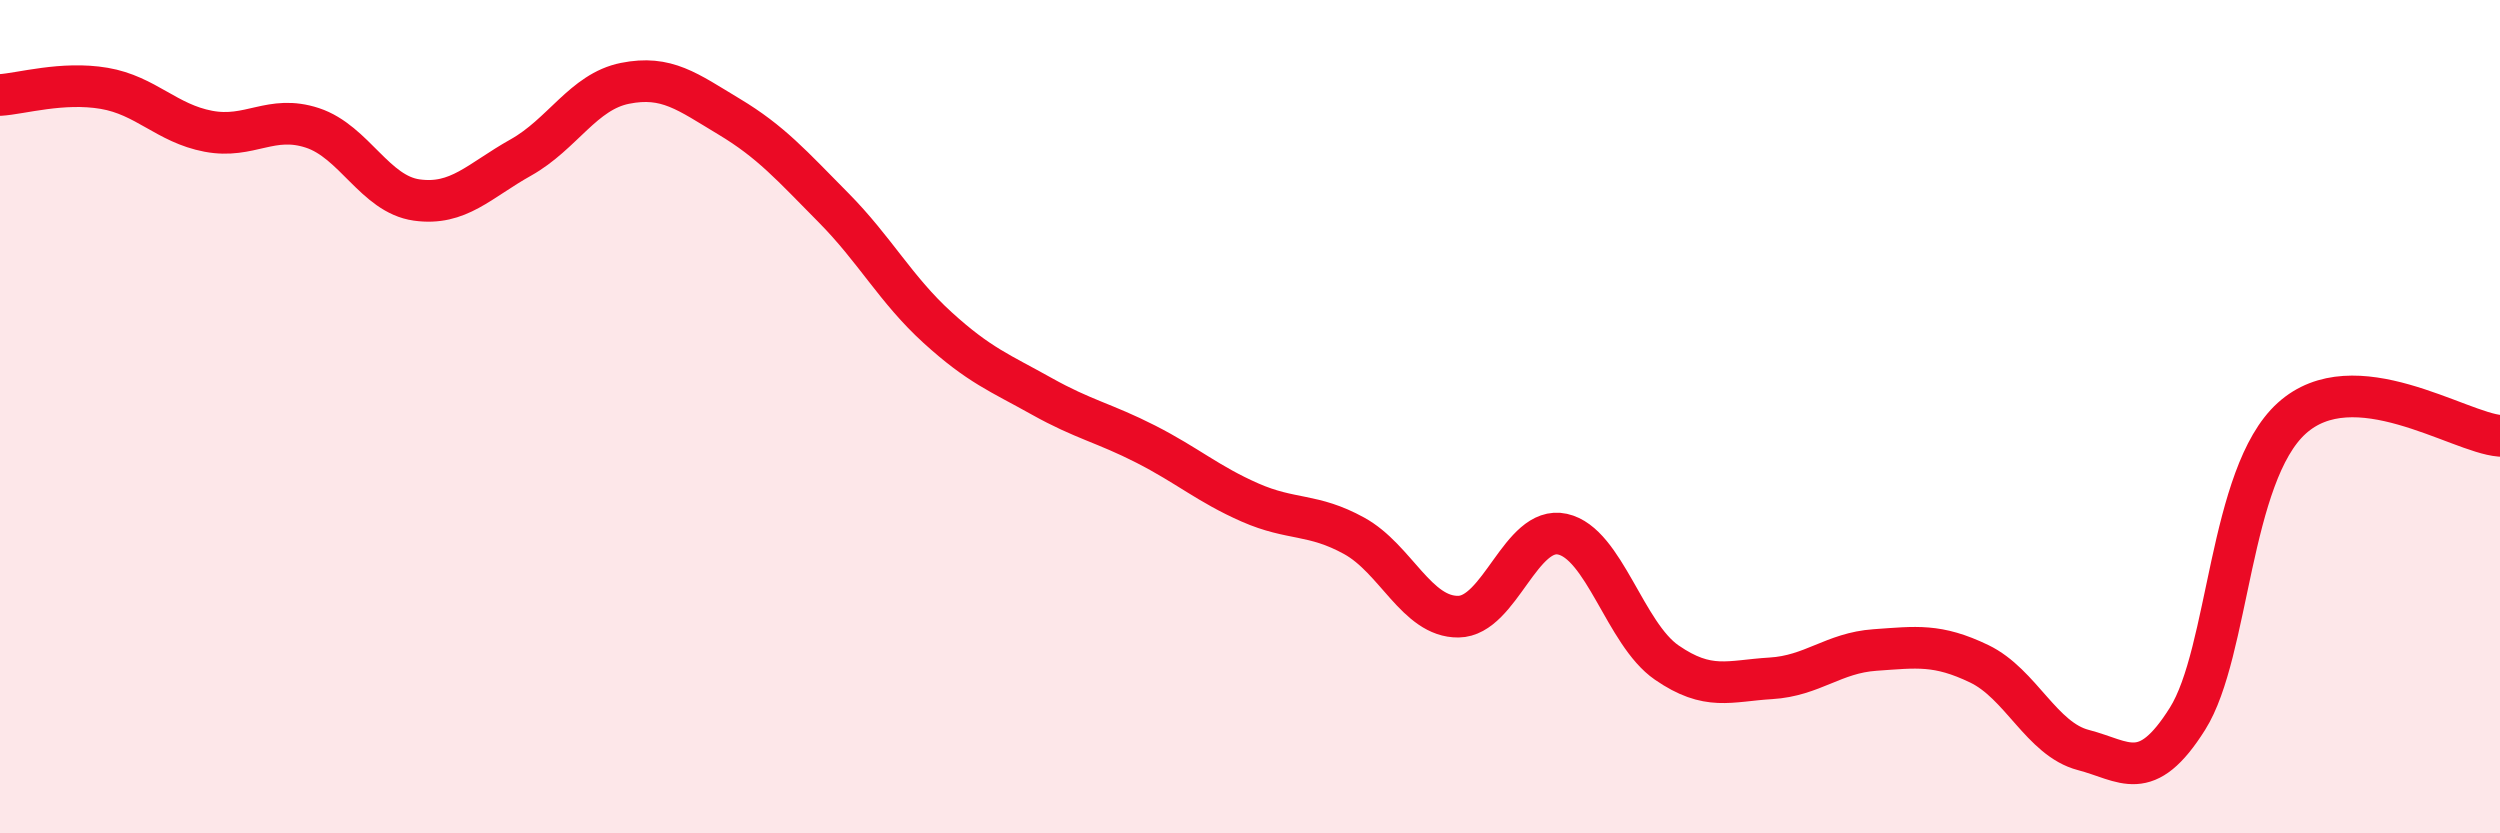 
    <svg width="60" height="20" viewBox="0 0 60 20" xmlns="http://www.w3.org/2000/svg">
      <path
        d="M 0,2.28 C 0.5,2.25 1.5,1.95 2.5,2.12 C 3.5,2.29 4,2.96 5,3.15 C 6,3.34 6.5,2.74 7.5,3.07 C 8.5,3.4 9,4.66 10,4.8 C 11,4.94 11.5,4.34 12.5,3.78 C 13.5,3.22 14,2.2 15,2 C 16,1.8 16.5,2.2 17.5,2.8 C 18.5,3.4 19,3.97 20,4.98 C 21,5.99 21.5,6.95 22.5,7.86 C 23.5,8.77 24,8.95 25,9.51 C 26,10.07 26.5,10.15 27.5,10.66 C 28.5,11.17 29,11.62 30,12.06 C 31,12.5 31.5,12.31 32.5,12.86 C 33.5,13.41 34,14.81 35,14.8 C 36,14.79 36.5,12.6 37.5,12.82 C 38.5,13.04 39,15.21 40,15.9 C 41,16.59 41.5,16.34 42.5,16.28 C 43.5,16.22 44,15.67 45,15.6 C 46,15.53 46.5,15.45 47.5,15.93 C 48.5,16.41 49,17.74 50,18 C 51,18.26 51.5,18.84 52.5,17.25 C 53.5,15.66 53.5,11.4 55,10.04 C 56.5,8.68 59,10.38 60,10.46L60 20L0 20Z"
        fill="#EB0A25"
        opacity="0.1"
        stroke-linecap="round"
        stroke-linejoin="round"
      />
      <path
        d="M 0,2.28 C 0.5,2.25 1.5,1.95 2.5,2.12 C 3.5,2.29 4,2.96 5,3.15 C 6,3.34 6.5,2.74 7.5,3.07 C 8.5,3.4 9,4.66 10,4.8 C 11,4.94 11.5,4.34 12.5,3.78 C 13.5,3.22 14,2.2 15,2 C 16,1.8 16.5,2.2 17.5,2.8 C 18.5,3.4 19,3.97 20,4.98 C 21,5.99 21.5,6.95 22.5,7.86 C 23.5,8.77 24,8.95 25,9.51 C 26,10.07 26.5,10.15 27.5,10.66 C 28.5,11.17 29,11.62 30,12.06 C 31,12.5 31.5,12.31 32.5,12.86 C 33.5,13.41 34,14.81 35,14.8 C 36,14.79 36.5,12.6 37.5,12.82 C 38.5,13.04 39,15.21 40,15.9 C 41,16.59 41.5,16.34 42.5,16.28 C 43.5,16.22 44,15.67 45,15.6 C 46,15.53 46.5,15.45 47.5,15.93 C 48.5,16.41 49,17.74 50,18 C 51,18.26 51.5,18.84 52.5,17.25 C 53.5,15.66 53.5,11.4 55,10.04 C 56.5,8.68 59,10.38 60,10.46"
        stroke="#EB0A25"
        stroke-width="1"
        fill="none"
        stroke-linecap="round"
        stroke-linejoin="round"
      />
    </svg>
  